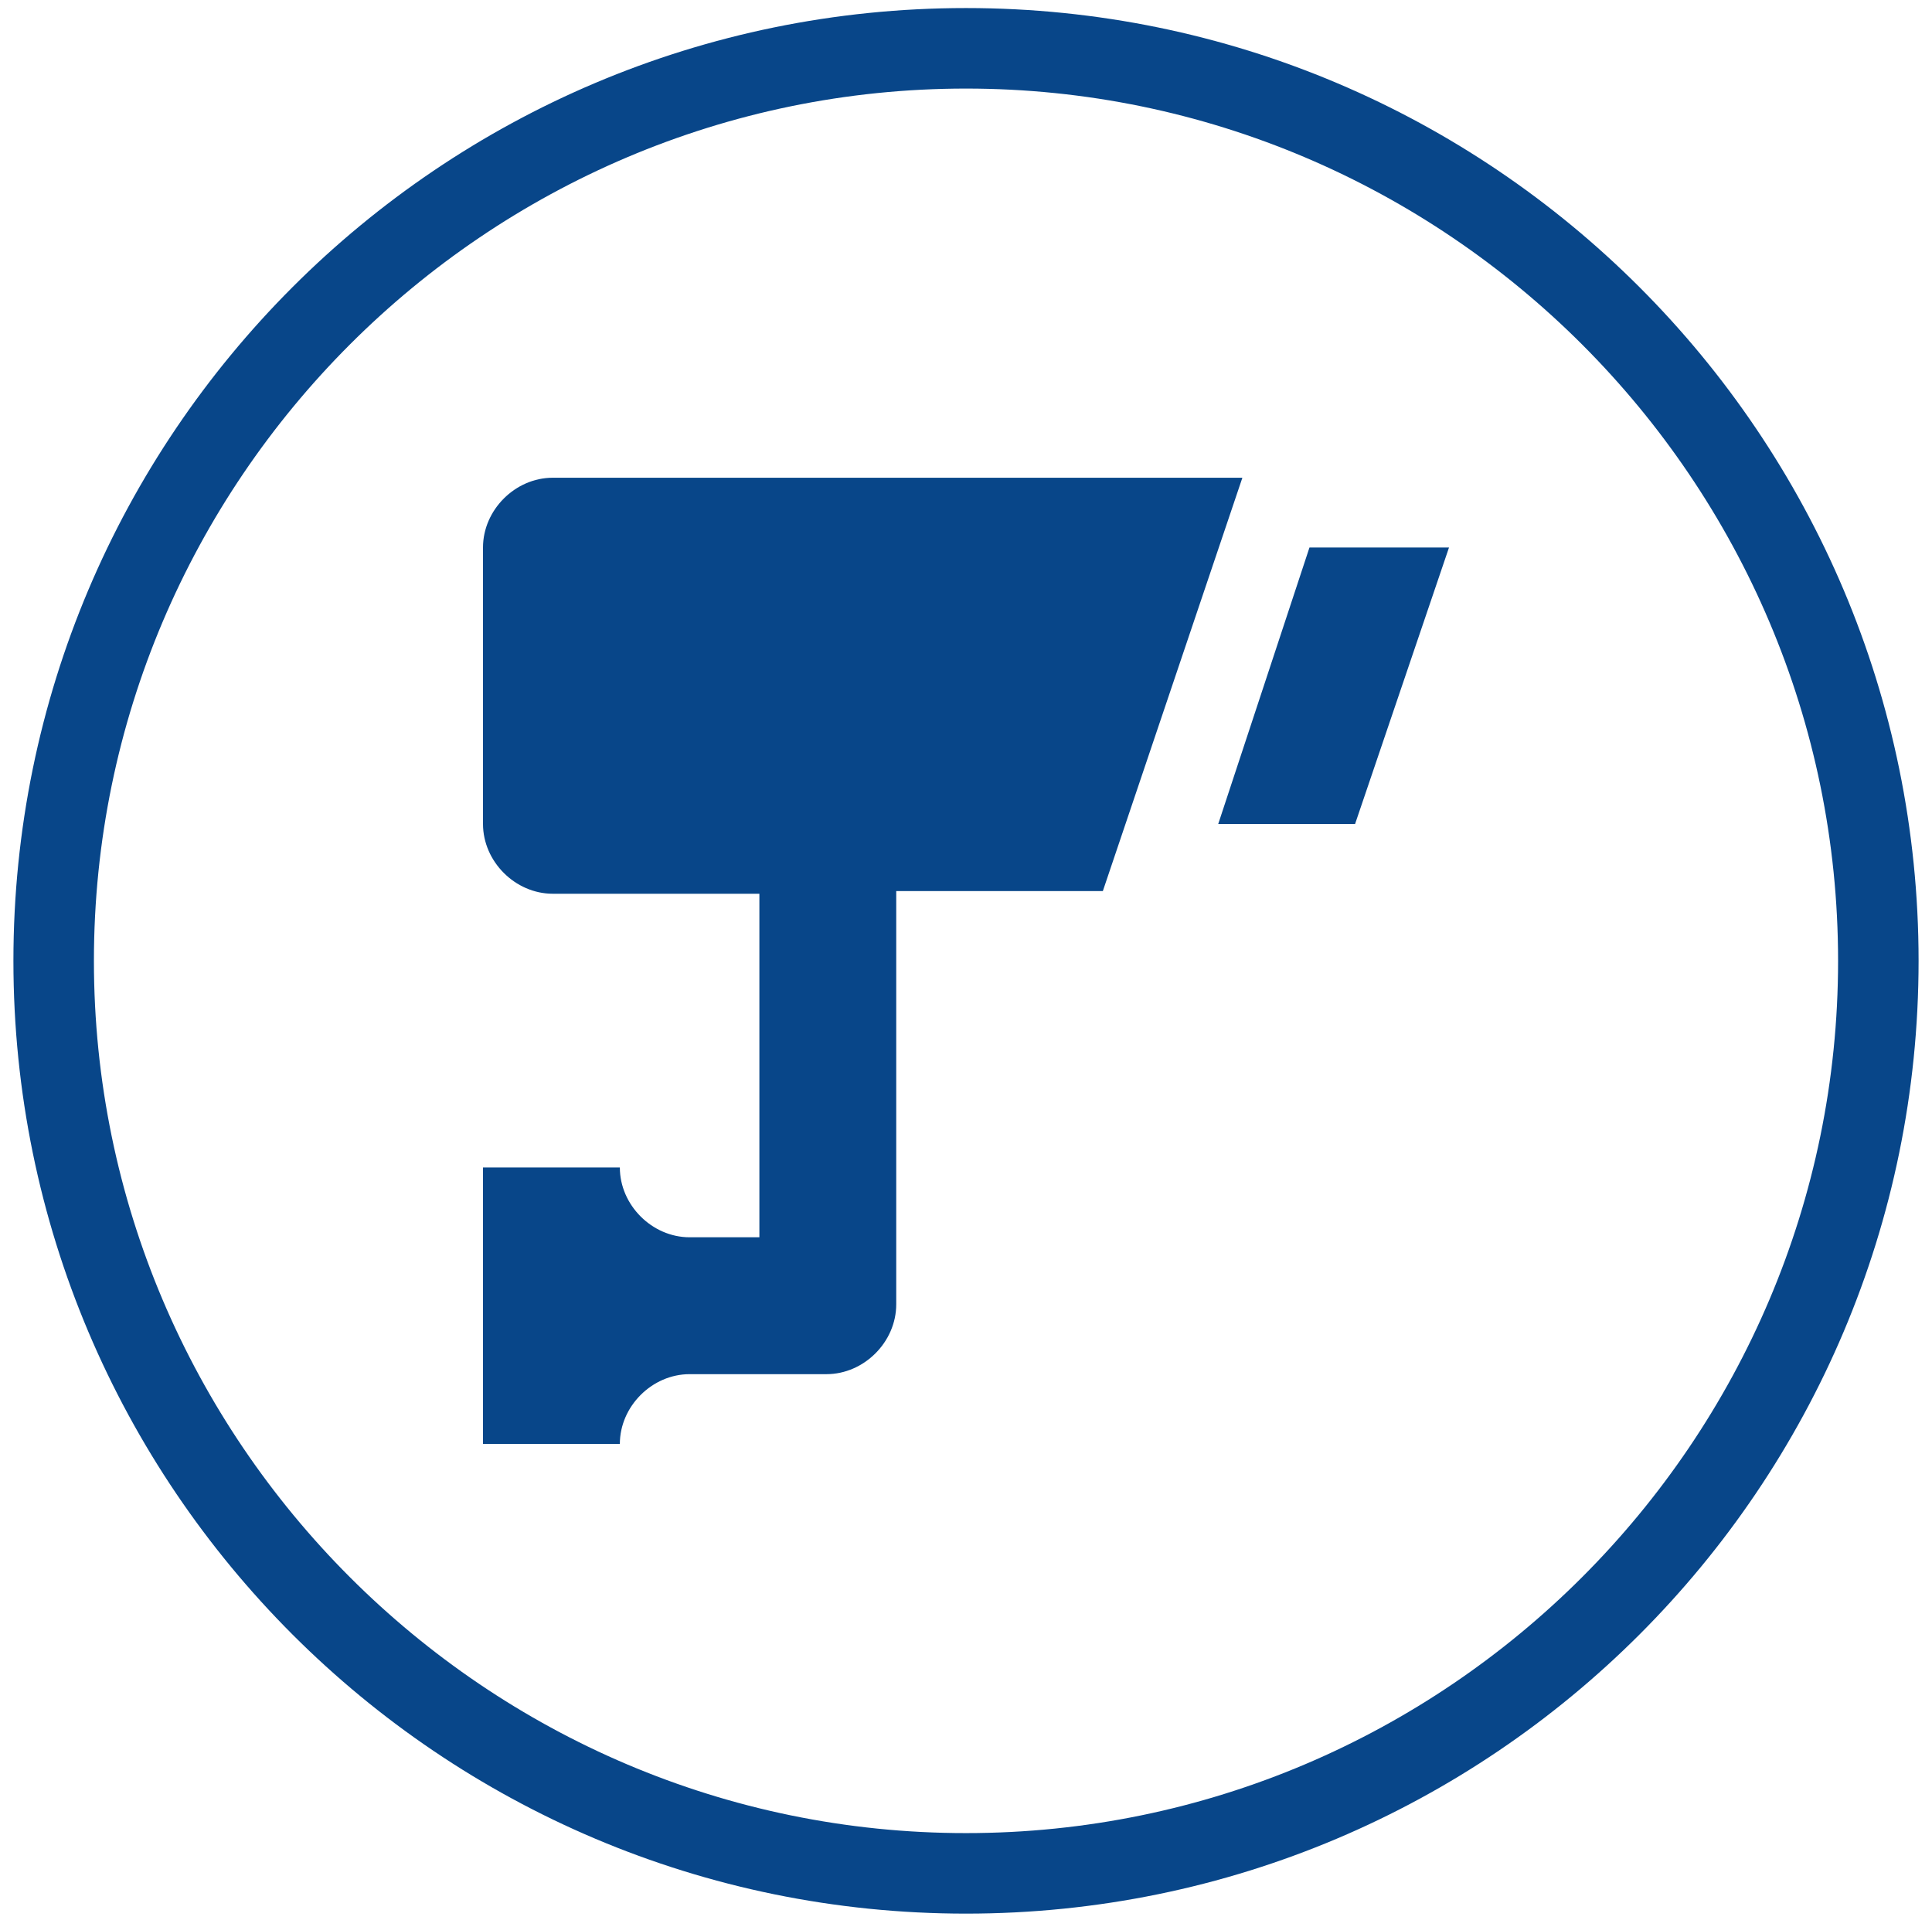 <?xml version="1.0" encoding="utf-8"?>
<!-- Generator: Adobe Illustrator 23.0.1, SVG Export Plug-In . SVG Version: 6.00 Build 0)  -->
<svg version="1.1" id="Layer_1" xmlns="http://www.w3.org/2000/svg" xmlns:xlink="http://www.w3.org/1999/xlink" x="0px" y="0px"
	 viewBox="0 0 72 71.8" style="enable-background:new 0 0 72 71.8;" xml:space="preserve">
<style type="text/css">
	.st0{fill:#084689;}
</style>
<path class="st0" d="M36,3.3c17.9,0,32.5,14.6,32.5,32.5S53.9,68.3,36,68.3S3.5,53.7,3.5,35.8S18.1,3.3,36,3.3 M36,0.3
	C16.4,0.3,0.5,16.2,0.5,35.8S16.4,71.3,36,71.3s35.5-15.9,35.5-35.5S55.6,0.3,36,0.3z"/>
<g>
	<path class="st0" d="M20.6,17.8c-1.4,0-2.6,1.2-2.6,2.6v10.3c0,1.4,1.2,2.6,2.6,2.6h7.7v12.8h-2.6c-1.4,0-2.6-1.2-2.6-2.6H18v10.3
		h5.1c0-1.4,1.2-2.6,2.6-2.6h5.1c1.4,0,2.6-1.2,2.6-2.6V33.2h7.7l5.2-15.4H20.6z"/>
	<polygon class="st0" points="48.8,20.4 45.4,30.7 50.5,30.7 54,20.4 	"/>
</g>
</svg>
